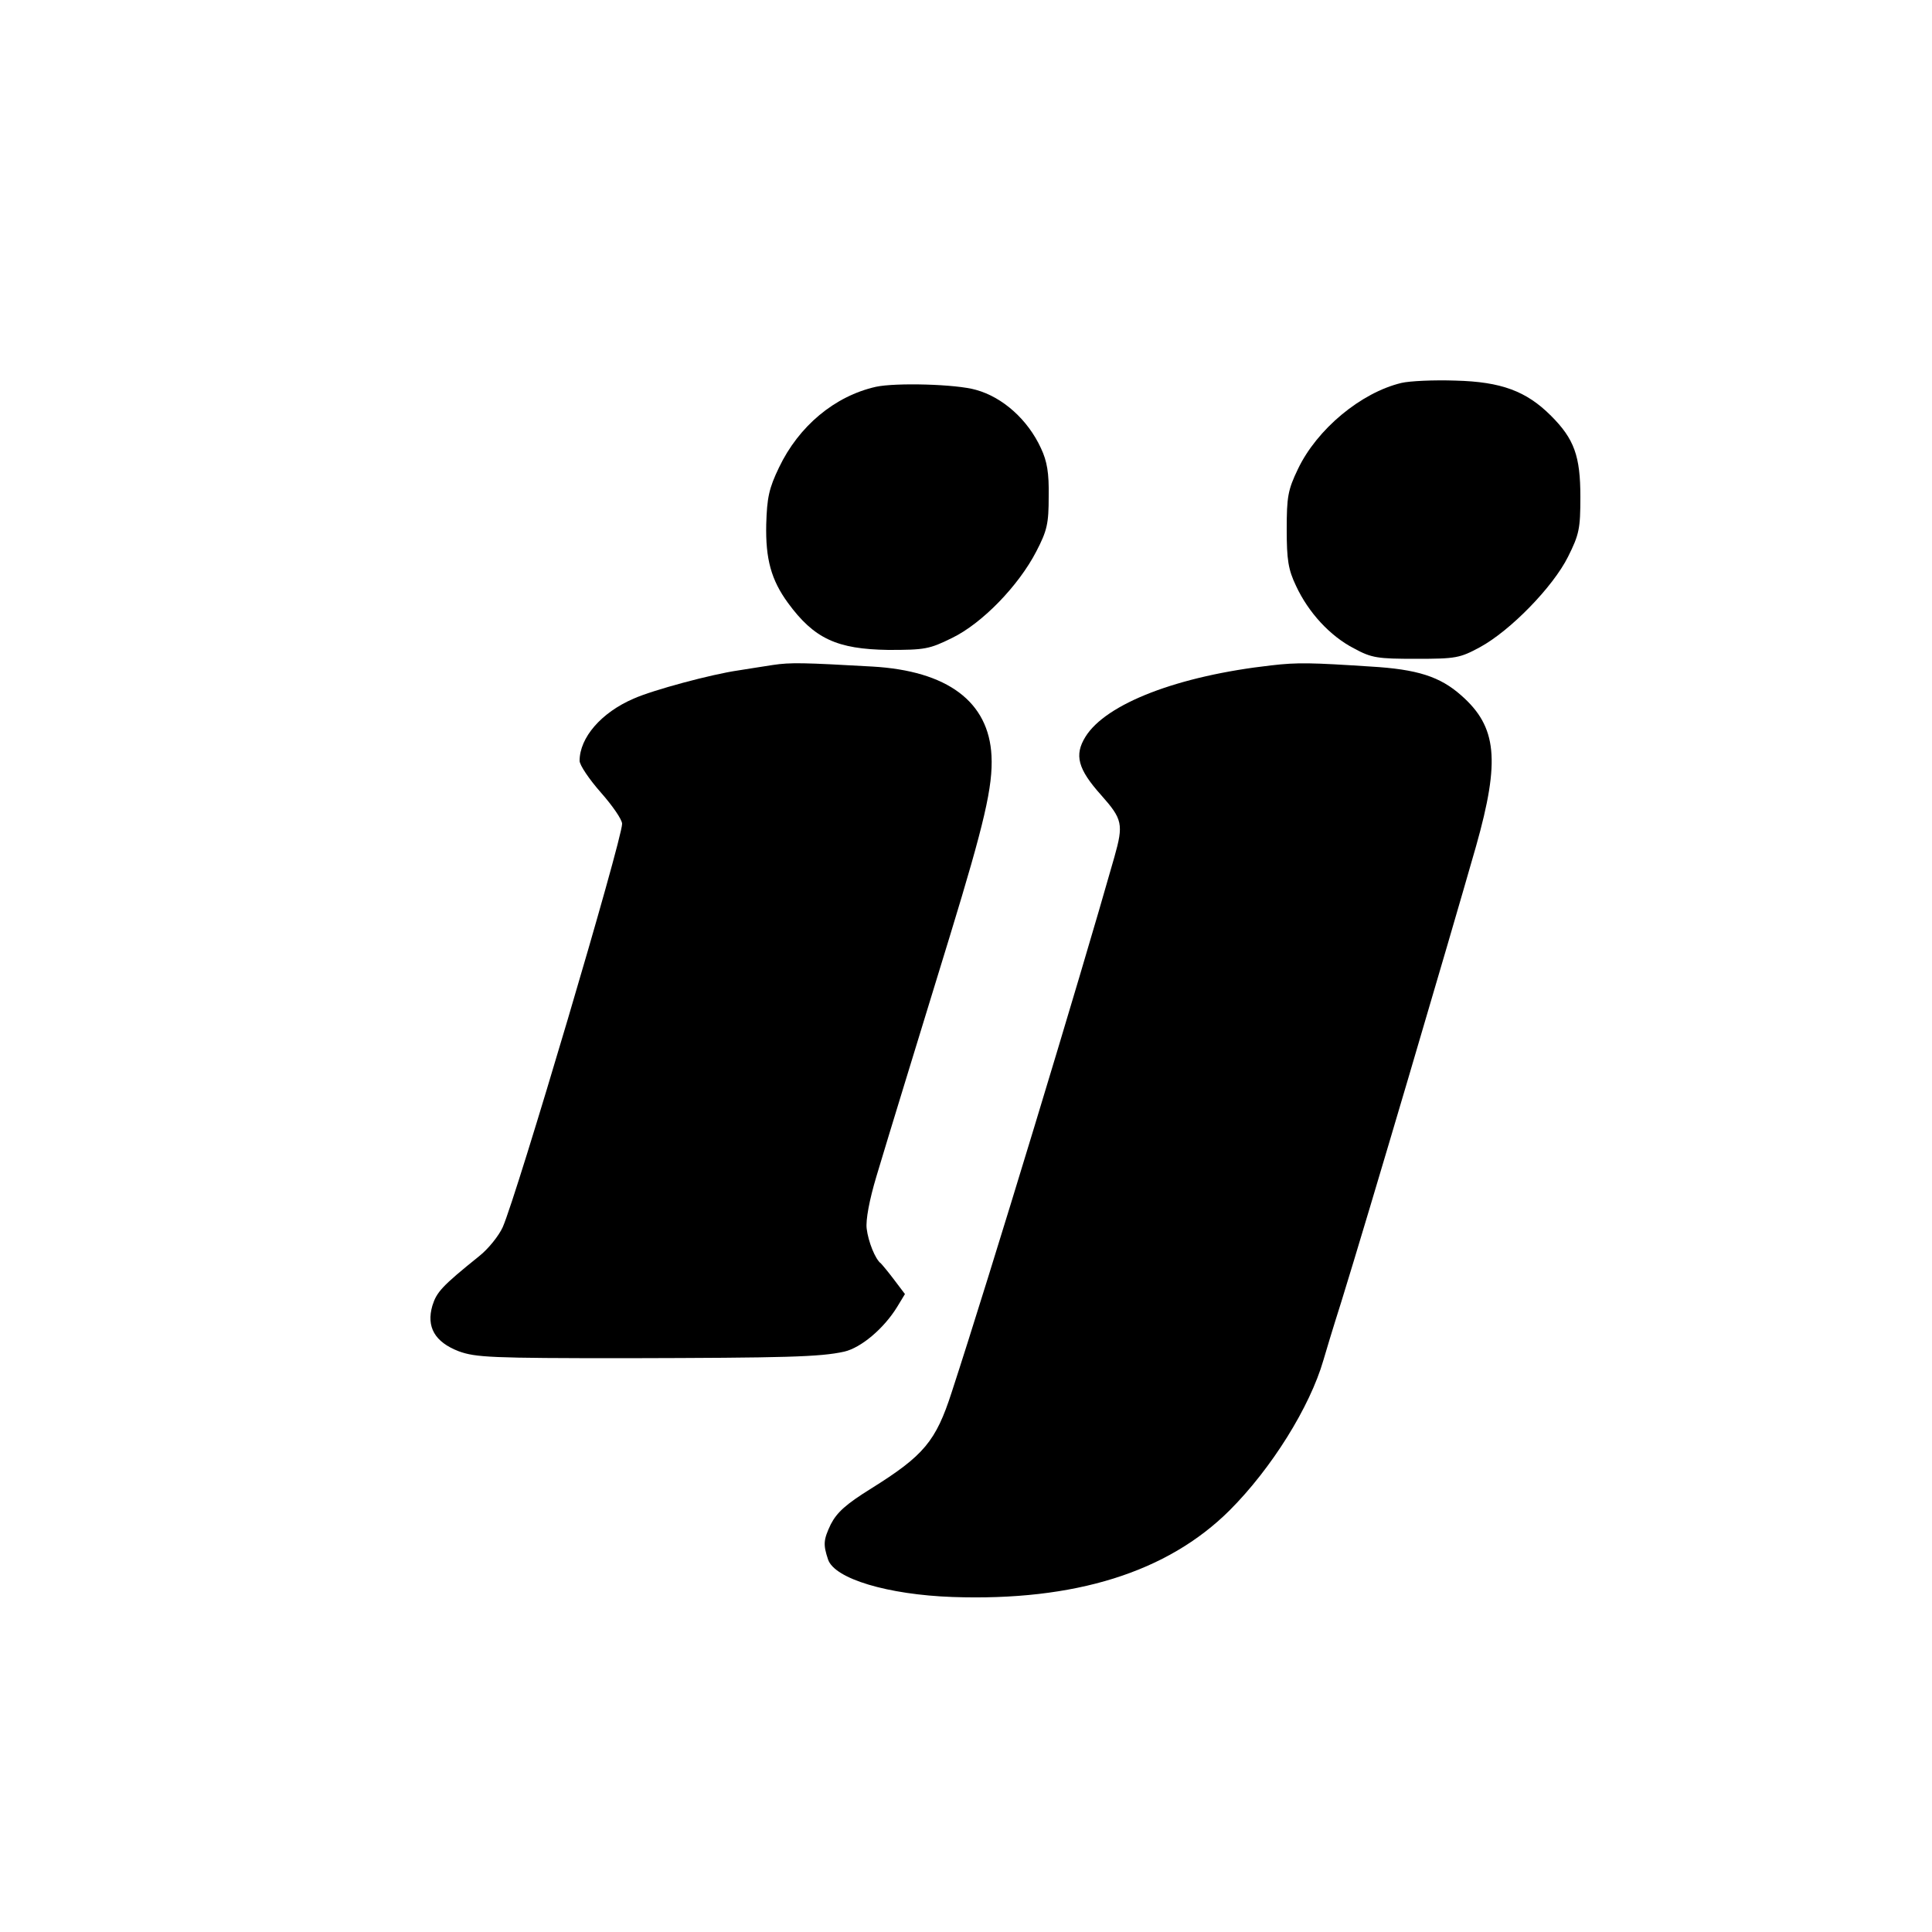 <?xml version="1.0" standalone="no"?>
<!DOCTYPE svg PUBLIC "-//W3C//DTD SVG 20010904//EN"
 "http://www.w3.org/TR/2001/REC-SVG-20010904/DTD/svg10.dtd">
<svg version="1.0" xmlns="http://www.w3.org/2000/svg"
 width="500pt" height="500pt" viewBox="0 0 500 500"
 preserveAspectRatio="xMidYMid meet">
<g transform="translate(0,500) scale(0.1,-0.1)"
fill="#000000" stroke="none">
<path d="M3627 4009 c-105 -25 -219 -120 -268 -223 -26 -54 -29 -72 -29 -156
0 -79 4 -104 24 -146 32 -69 88 -130 150 -162 46 -25 61 -27 161 -27 103 0
113 2 165 30 79 43 189 156 228 234 29 58 32 73 32 155 0 106 -16 150 -76 210
-64 64 -129 88 -247 91 -56 2 -119 -1 -140 -6z"/>
<path d="M2267 3999 c-107 -24 -200 -102 -251 -209 -26 -54 -31 -78 -33 -147
-2 -90 13 -144 56 -203 68 -93 127 -120 260 -122 95 0 106 2 165 31 78 38 172
135 218 224 28 54 32 72 32 142 1 61 -4 91 -20 125 -34 74 -99 132 -168 151
-51 15 -208 19 -259 8z"/>
<path d="M2000 3279 c-25 -4 -65 -10 -89 -14 -70 -10 -222 -51 -271 -73 -84
-36 -140 -101 -140 -161 0 -11 25 -48 55 -82 30 -34 55 -70 55 -81 0 -41 -272
-960 -309 -1044 -10 -22 -37 -56 -61 -75 -97 -78 -110 -93 -121 -128 -16 -55
6 -94 68 -118 44 -16 83 -18 433 -18 412 1 502 3 565 17 43 10 102 59 137 116
l20 33 -28 37 c-15 20 -31 39 -34 42 -15 11 -33 57 -37 90 -3 22 7 75 25 135
38 127 89 292 191 625 88 288 111 385 107 464 -7 140 -114 220 -309 231 -177
10 -211 11 -257 4z"/>
<path d="M3290 3278 c-241 -27 -428 -99 -481 -185 -29 -47 -20 -83 41 -151 55
-62 58 -75 34 -160 -91 -321 -322 -1082 -421 -1385 -41 -127 -72 -164 -208
-249 -66 -41 -89 -62 -105 -93 -19 -40 -20 -52 -7 -91 17 -50 155 -91 322 -97
317 -11 556 64 717 224 109 109 208 268 243 389 4 14 24 81 46 150 71 229 277
928 349 1180 63 223 54 309 -38 390 -55 49 -114 68 -235 75 -153 10 -189 11
-257 3z"/>
</g>
</svg>
